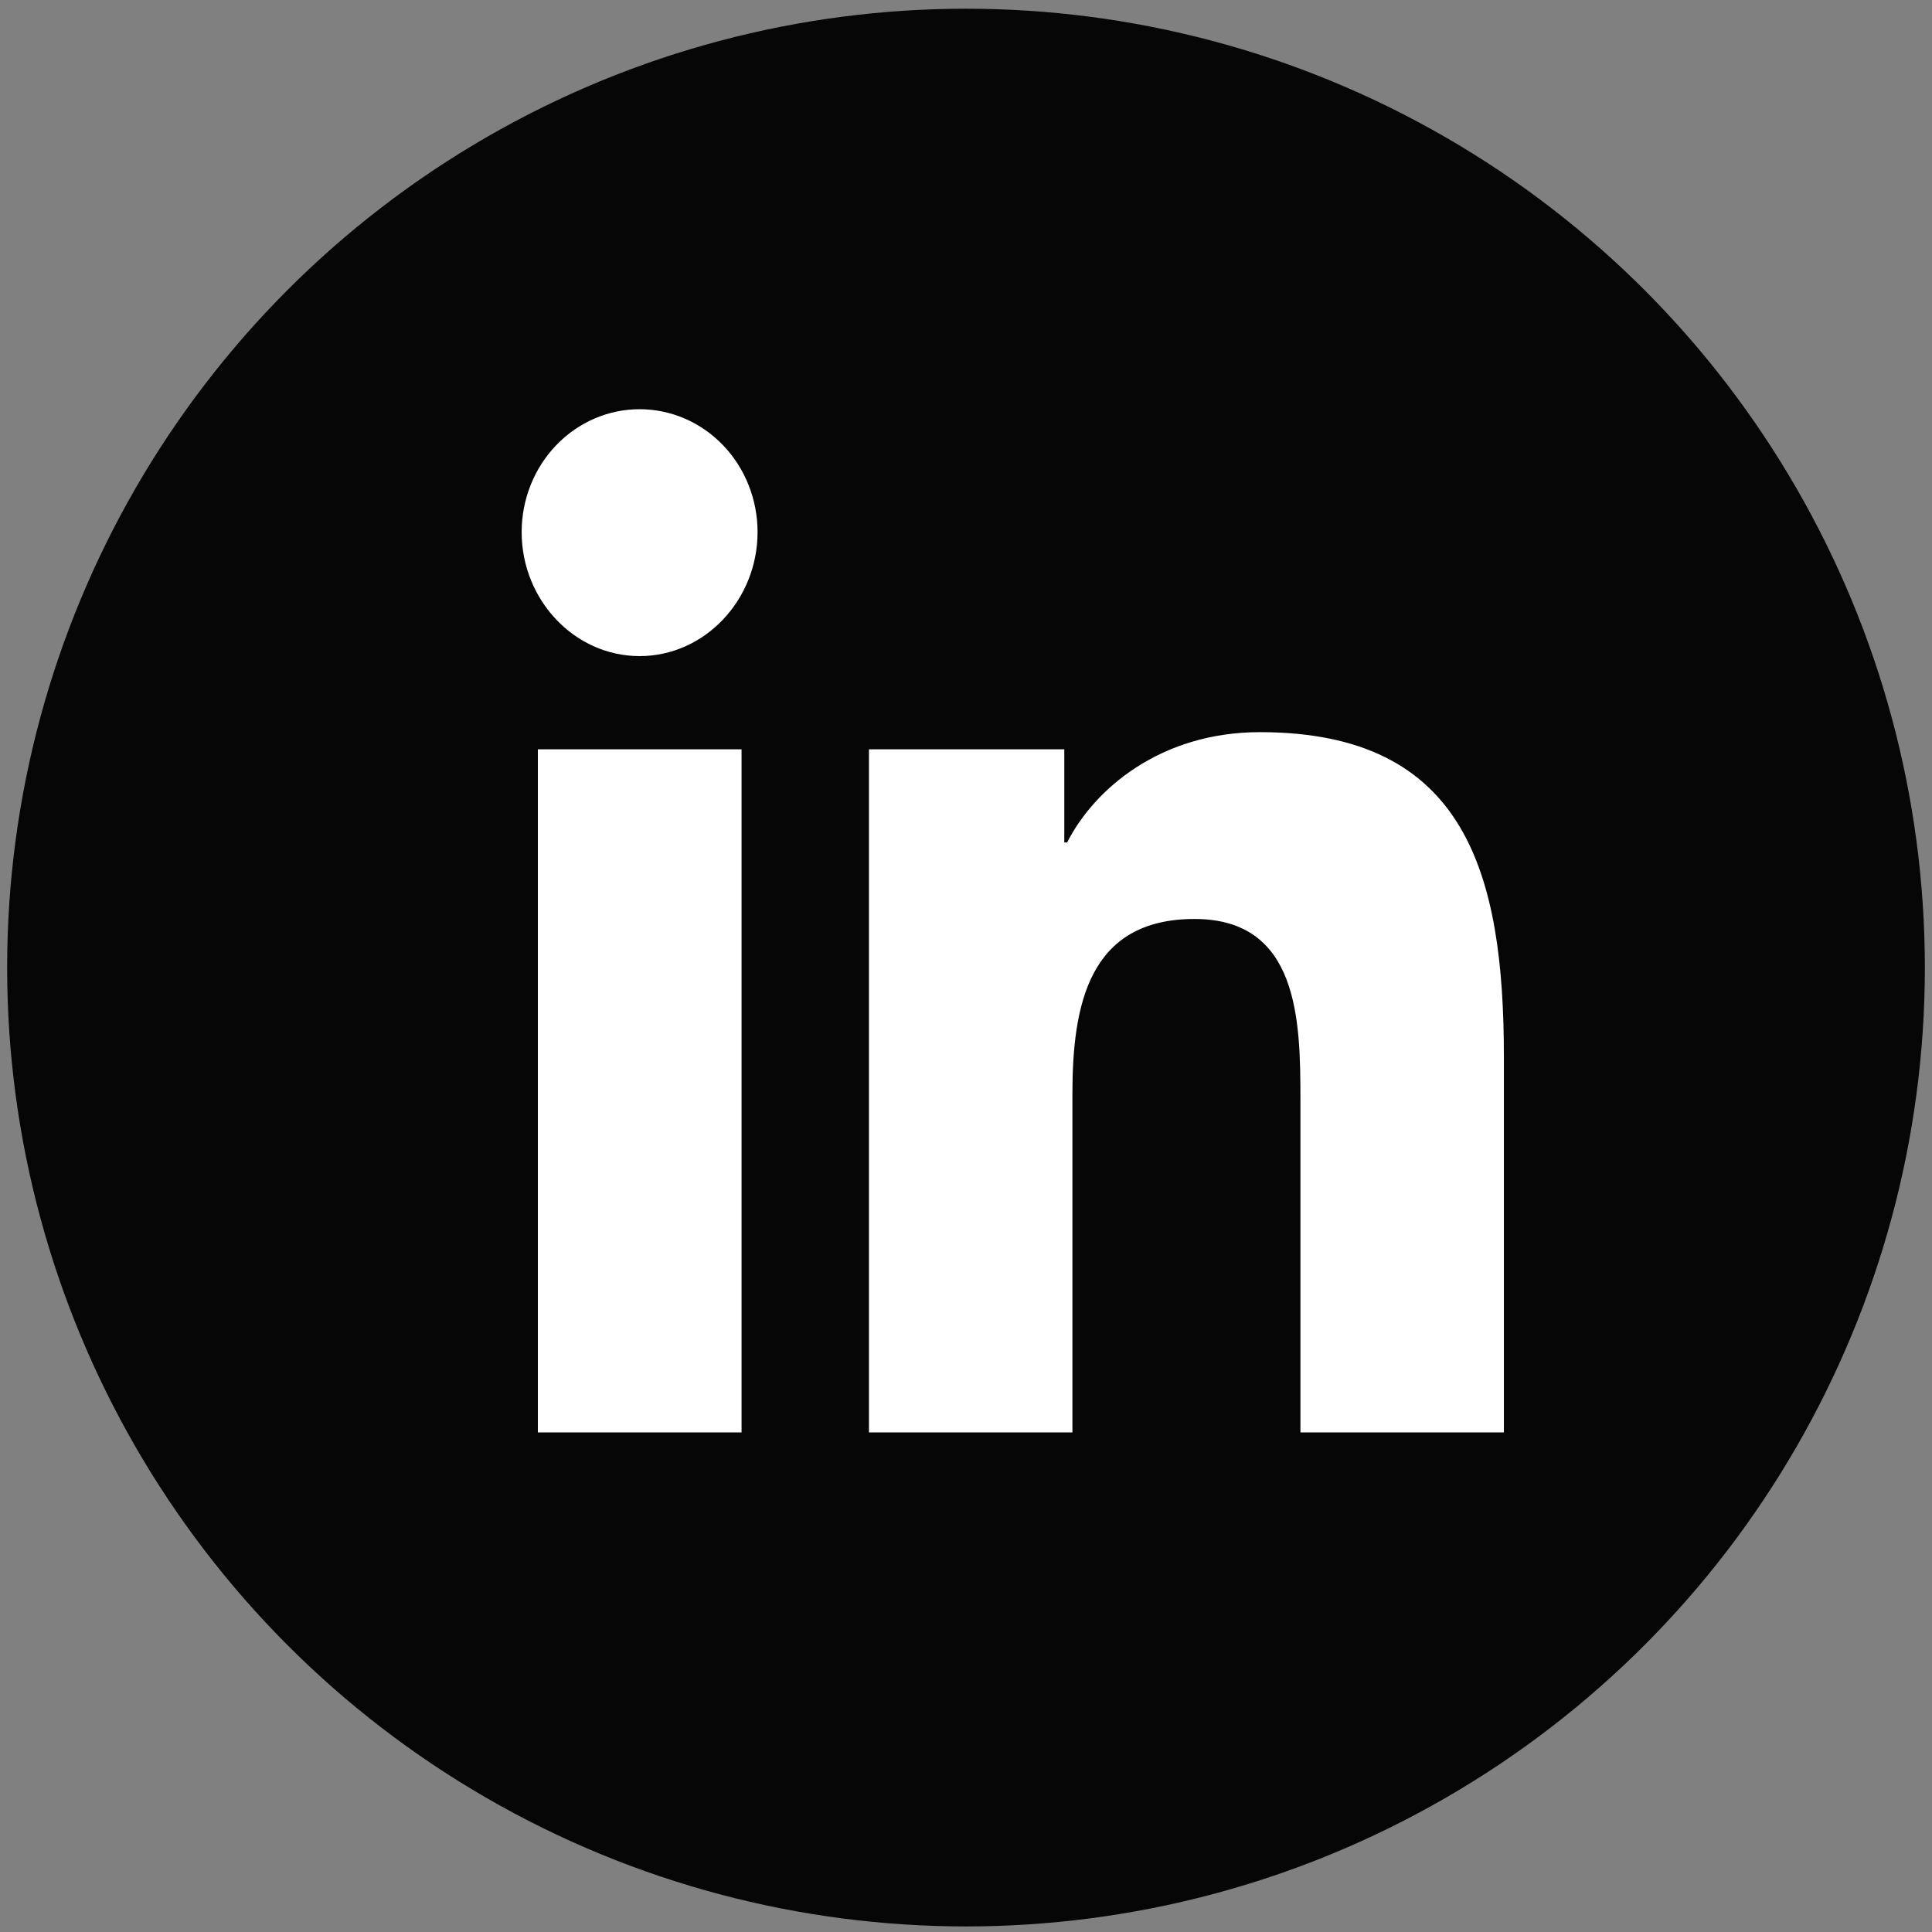 <svg width="129" height="129" viewBox="0 0 129 129" fill="none" xmlns="http://www.w3.org/2000/svg">
<rect x="0" y="0" width="129" height="129" fill="#808080" stroke="none"/>
<circle cx="64.5" cy="64.605" r="64.023" fill="#060606"/>
<path d="M49.514 95.641H35.914V50.03H49.514V95.641ZM42.707 43.808C38.359 43.808 34.831 40.056 34.831 35.527C34.831 33.352 35.66 31.265 37.138 29.726C38.615 28.188 40.618 27.323 42.707 27.323C44.796 27.323 46.799 28.188 48.276 29.726C49.753 31.265 50.583 33.352 50.583 35.527C50.583 40.056 47.055 43.808 42.707 43.808ZM100.401 95.641H86.83V73.438C86.83 68.146 86.728 61.36 79.759 61.36C72.688 61.36 71.605 67.109 71.605 73.056V95.641H58.02V50.03H71.063V56.251H71.254C73.069 52.668 77.505 48.886 84.122 48.886C97.883 48.886 100.415 58.325 100.415 70.586V95.641H100.401Z" fill="white"/>
</svg>
